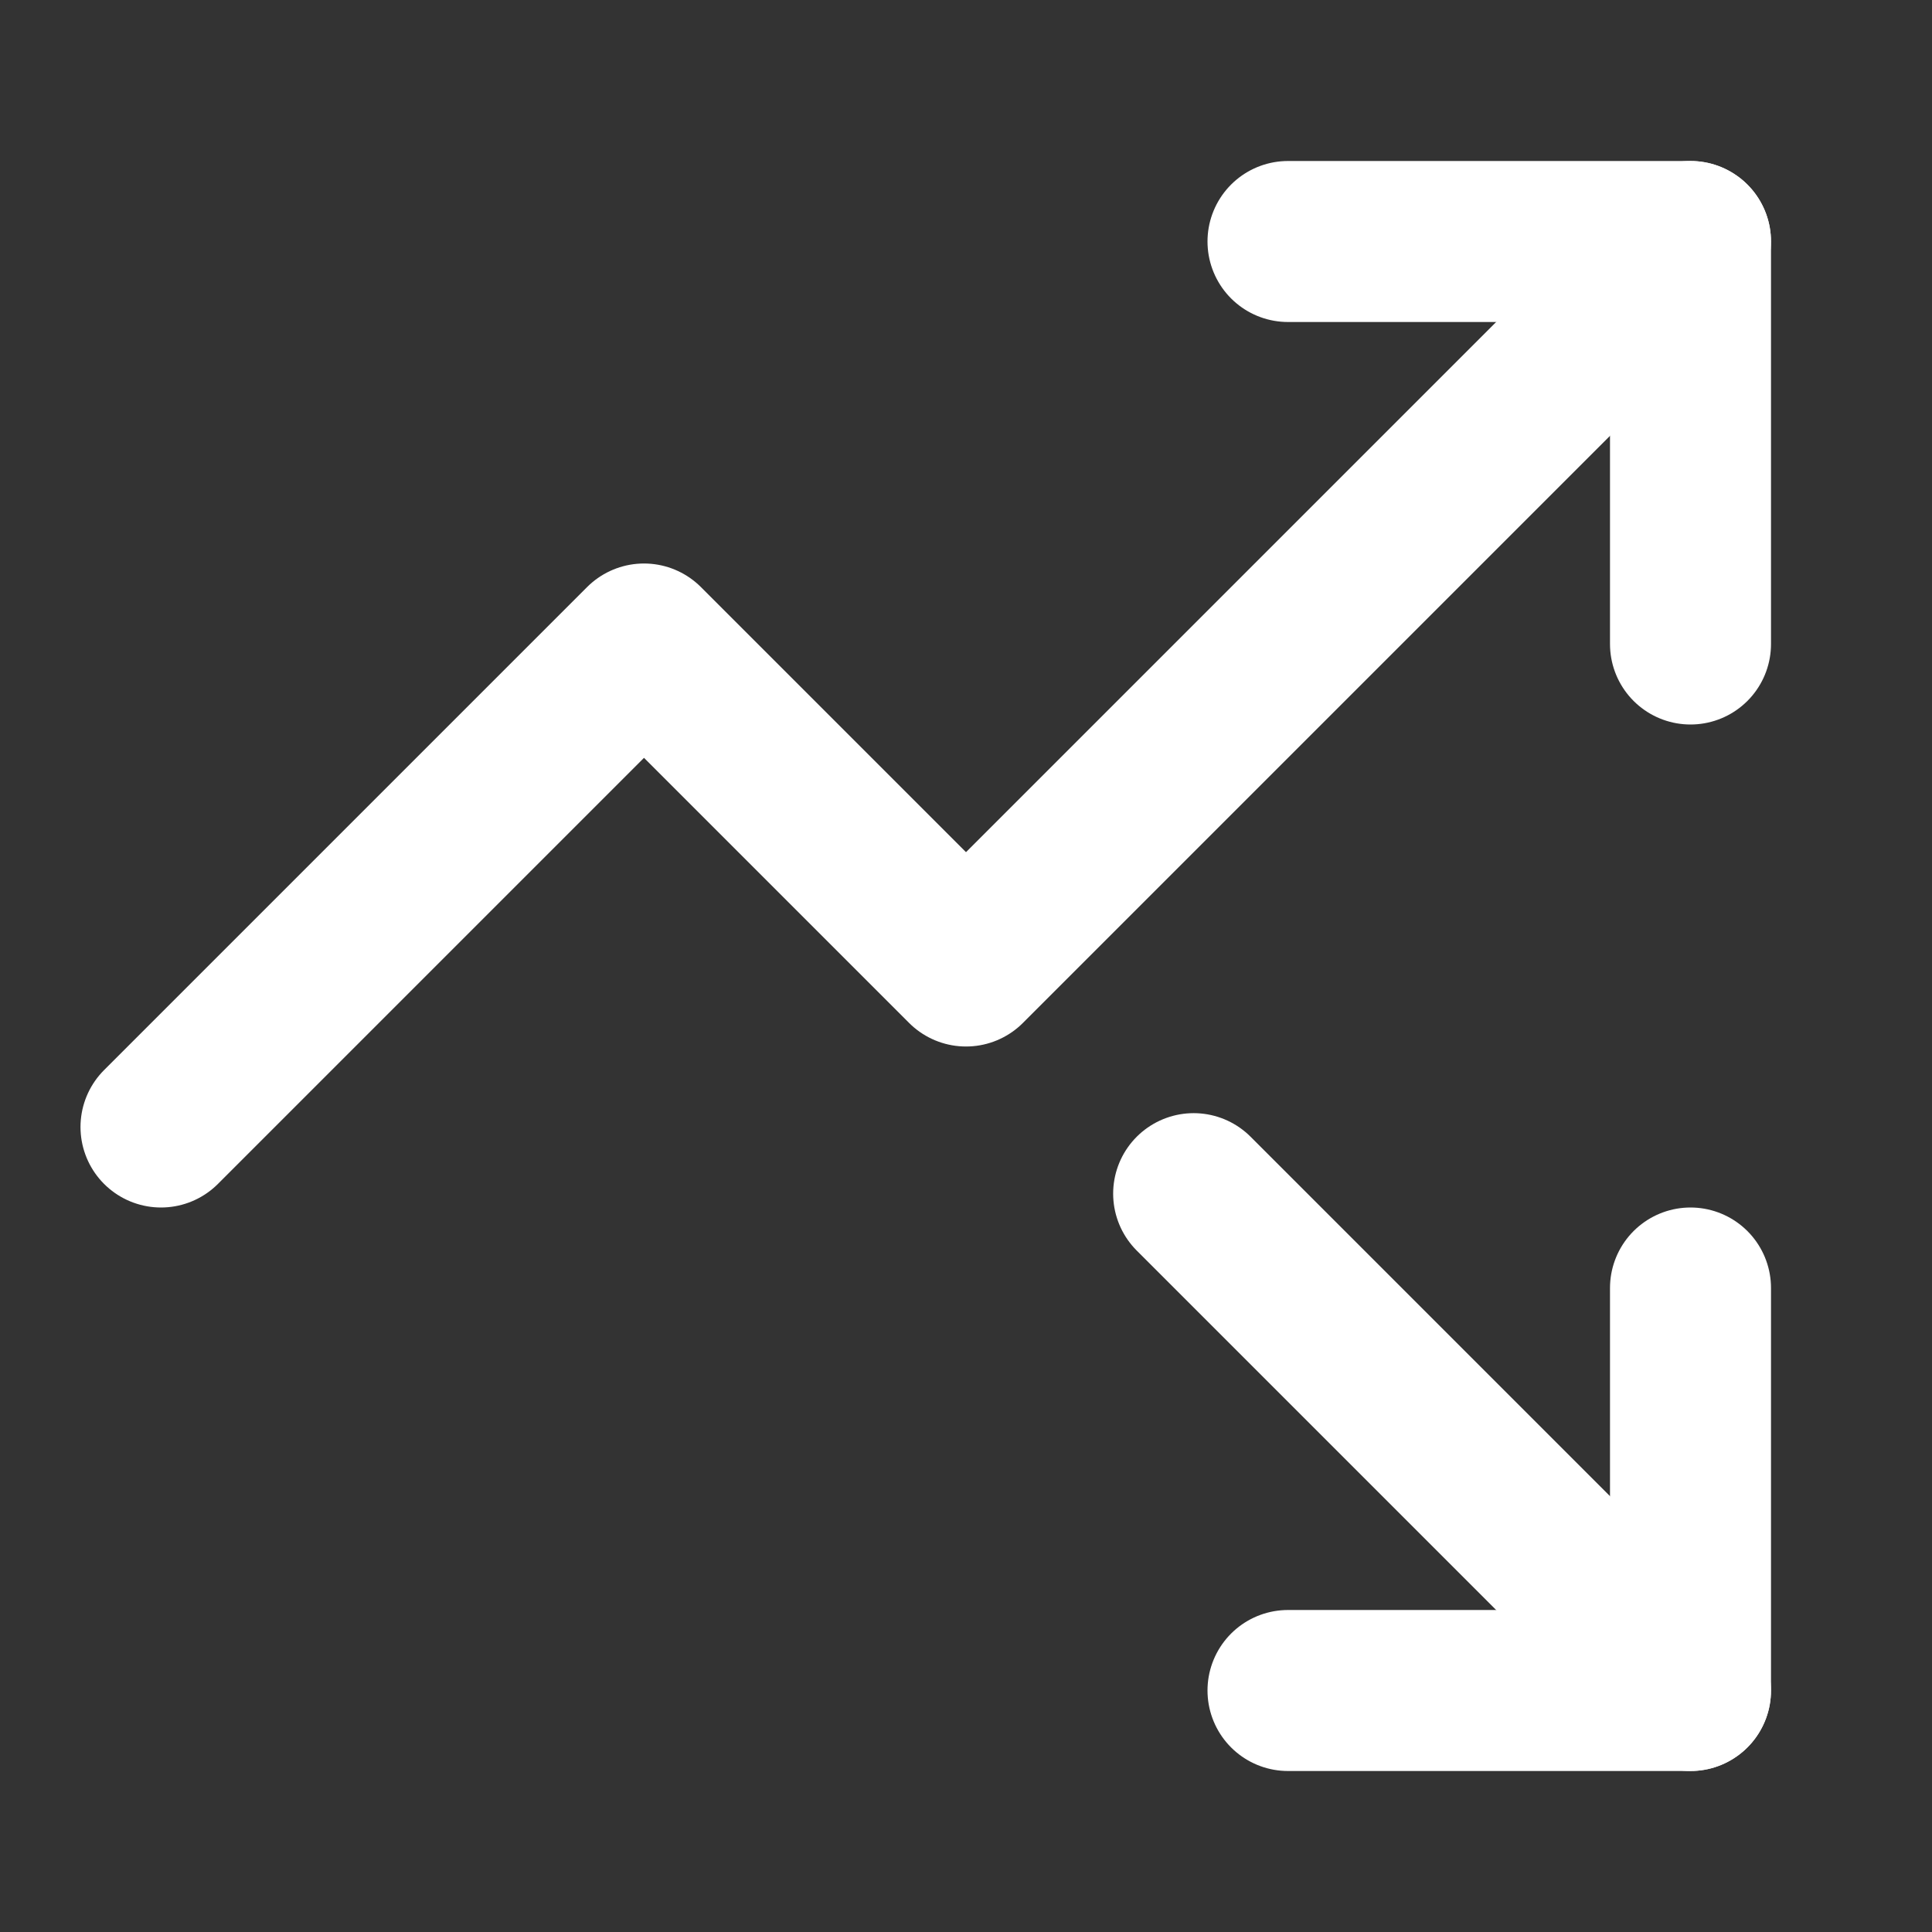<svg xmlns="http://www.w3.org/2000/svg" width="32" height="32" viewBox="0 0 24 24" fill="none" stroke="#ffffff" stroke-width="2" stroke-linecap="round" stroke-linejoin="round" class="lucide lucide-trending-up-down"><rect x="0" y="0" width="24" height="24" fill="#333333" stroke="none"/><path d="M14.828 14.828 21 21"></path><path d="M21 16v5h-5"></path><path d="m21 3-9 9-4-4-6 6"></path><path d="M21 8V3h-5"></path></svg>